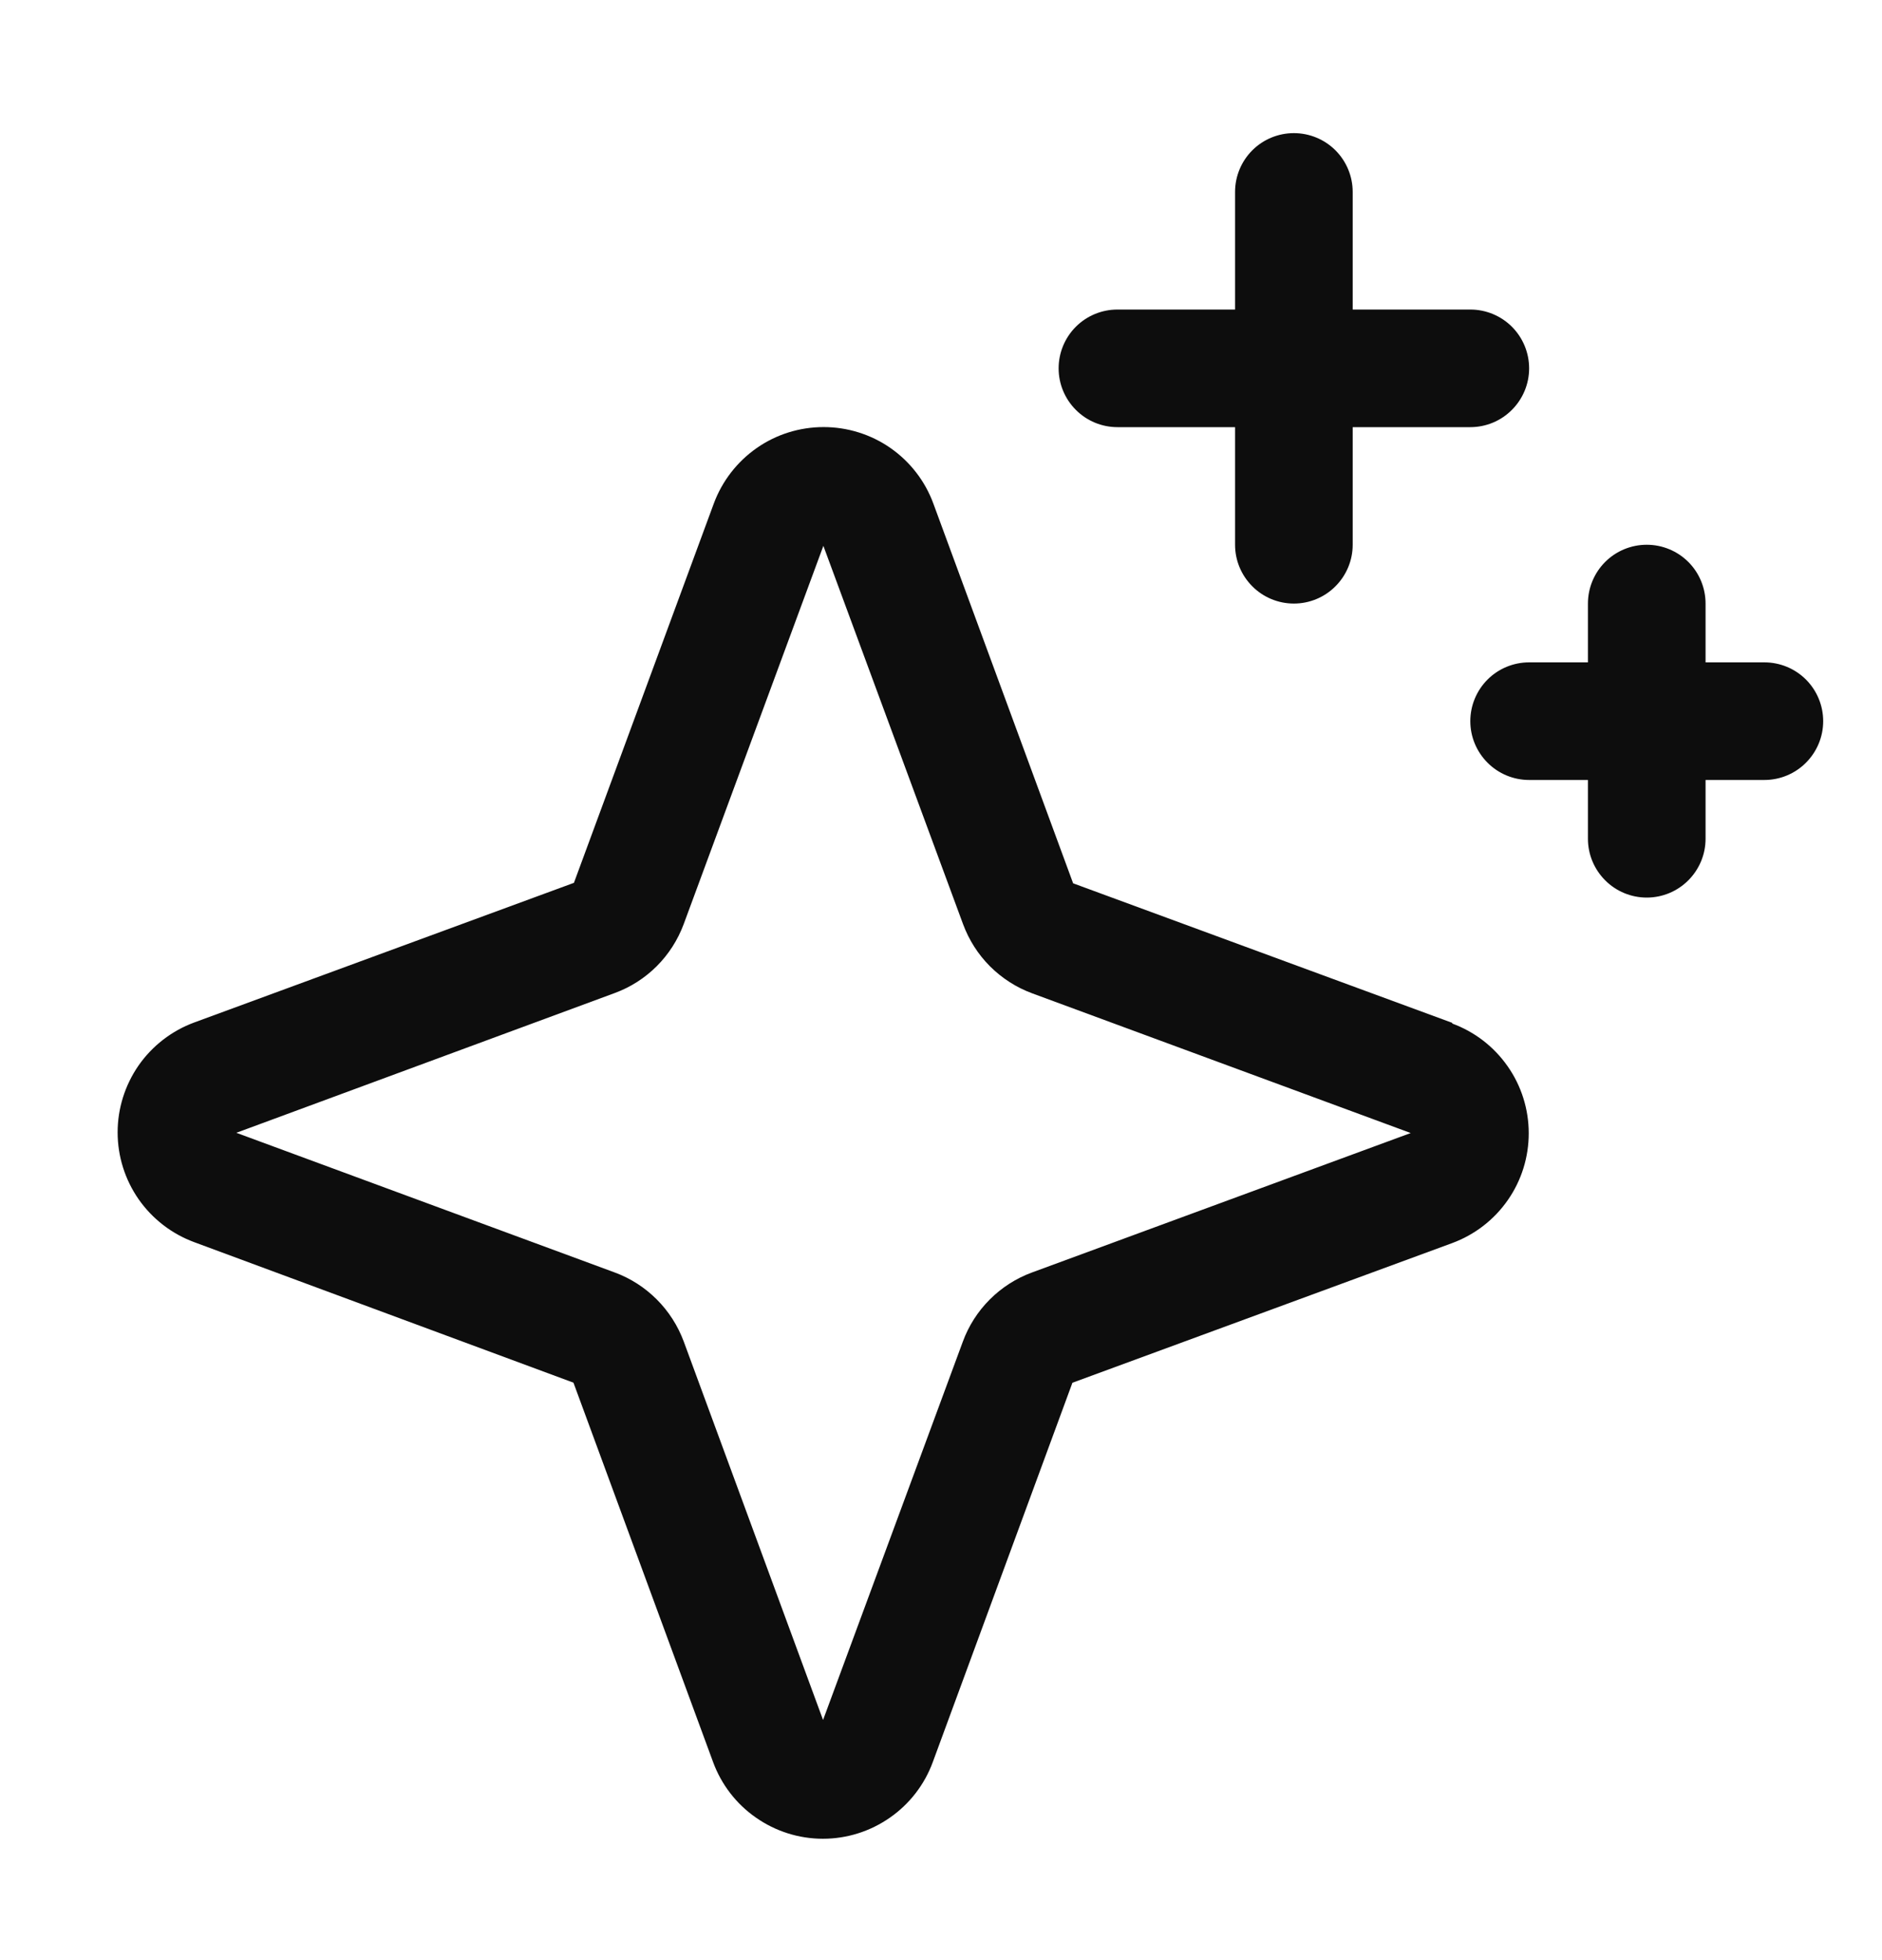 <svg width="24" height="25" viewBox="0 0 24 25" fill="none" xmlns="http://www.w3.org/2000/svg">
<path d="M18.523 13.047L13.685 11.266L11.903 6.424C11.798 6.137 11.607 5.89 11.357 5.715C11.106 5.54 10.808 5.447 10.503 5.447C10.197 5.447 9.899 5.54 9.649 5.715C9.399 5.89 9.208 6.137 9.102 6.424L7.319 11.26L2.477 13.041C2.19 13.147 1.943 13.338 1.768 13.588C1.594 13.839 1.5 14.137 1.5 14.442C1.5 14.748 1.594 15.046 1.768 15.296C1.943 15.546 2.19 15.737 2.477 15.843L7.313 17.635L9.094 22.475C9.199 22.761 9.39 23.009 9.641 23.183C9.891 23.358 10.189 23.452 10.494 23.452C10.8 23.452 11.098 23.358 11.348 23.183C11.599 23.009 11.79 22.761 11.895 22.475L13.676 17.636L18.518 15.855C18.805 15.749 19.052 15.559 19.227 15.308C19.402 15.058 19.495 14.76 19.495 14.454C19.495 14.149 19.402 13.851 19.227 13.601C19.052 13.35 18.805 13.159 18.518 13.054L18.523 13.047ZM13.162 16.229C12.959 16.303 12.775 16.421 12.622 16.574C12.47 16.726 12.352 16.91 12.278 17.113L10.496 21.937L8.719 17.109C8.644 16.908 8.527 16.725 8.375 16.573C8.223 16.421 8.04 16.303 7.838 16.229L3.014 14.448L7.838 12.666C8.04 12.592 8.223 12.475 8.375 12.323C8.527 12.171 8.644 11.988 8.719 11.786L10.5 6.962L12.281 11.786C12.356 11.989 12.473 12.173 12.626 12.326C12.779 12.478 12.963 12.596 13.165 12.67L17.99 14.451L13.162 16.229ZM13.5 4.698C13.5 4.499 13.579 4.308 13.72 4.167C13.86 4.027 14.051 3.948 14.25 3.948H15.75V2.448C15.75 2.249 15.829 2.058 15.97 1.917C16.11 1.777 16.301 1.698 16.5 1.698C16.699 1.698 16.89 1.777 17.03 1.917C17.171 2.058 17.25 2.249 17.25 2.448V3.948H18.75C18.949 3.948 19.14 4.027 19.28 4.167C19.421 4.308 19.5 4.499 19.5 4.698C19.5 4.897 19.421 5.087 19.28 5.228C19.14 5.369 18.949 5.448 18.75 5.448H17.25V6.948C17.25 7.147 17.171 7.337 17.03 7.478C16.89 7.619 16.699 7.698 16.5 7.698C16.301 7.698 16.11 7.619 15.97 7.478C15.829 7.337 15.75 7.147 15.75 6.948V5.448H14.25C14.051 5.448 13.86 5.369 13.72 5.228C13.579 5.087 13.5 4.897 13.5 4.698ZM23.25 9.198C23.25 9.397 23.171 9.587 23.03 9.728C22.89 9.869 22.699 9.948 22.5 9.948H21.75V10.698C21.75 10.897 21.671 11.087 21.53 11.228C21.39 11.369 21.199 11.448 21 11.448C20.801 11.448 20.61 11.369 20.47 11.228C20.329 11.087 20.25 10.897 20.25 10.698V9.948H19.5C19.301 9.948 19.11 9.869 18.97 9.728C18.829 9.587 18.75 9.397 18.75 9.198C18.75 8.999 18.829 8.808 18.97 8.667C19.11 8.527 19.301 8.448 19.5 8.448H20.25V7.698C20.25 7.499 20.329 7.308 20.47 7.167C20.61 7.027 20.801 6.948 21 6.948C21.199 6.948 21.39 7.027 21.53 7.167C21.671 7.308 21.75 7.499 21.75 7.698V8.448H22.5C22.699 8.448 22.89 8.527 23.03 8.667C23.171 8.808 23.25 8.999 23.25 9.198Z" fill="#0D0D0D"/>
</svg>
